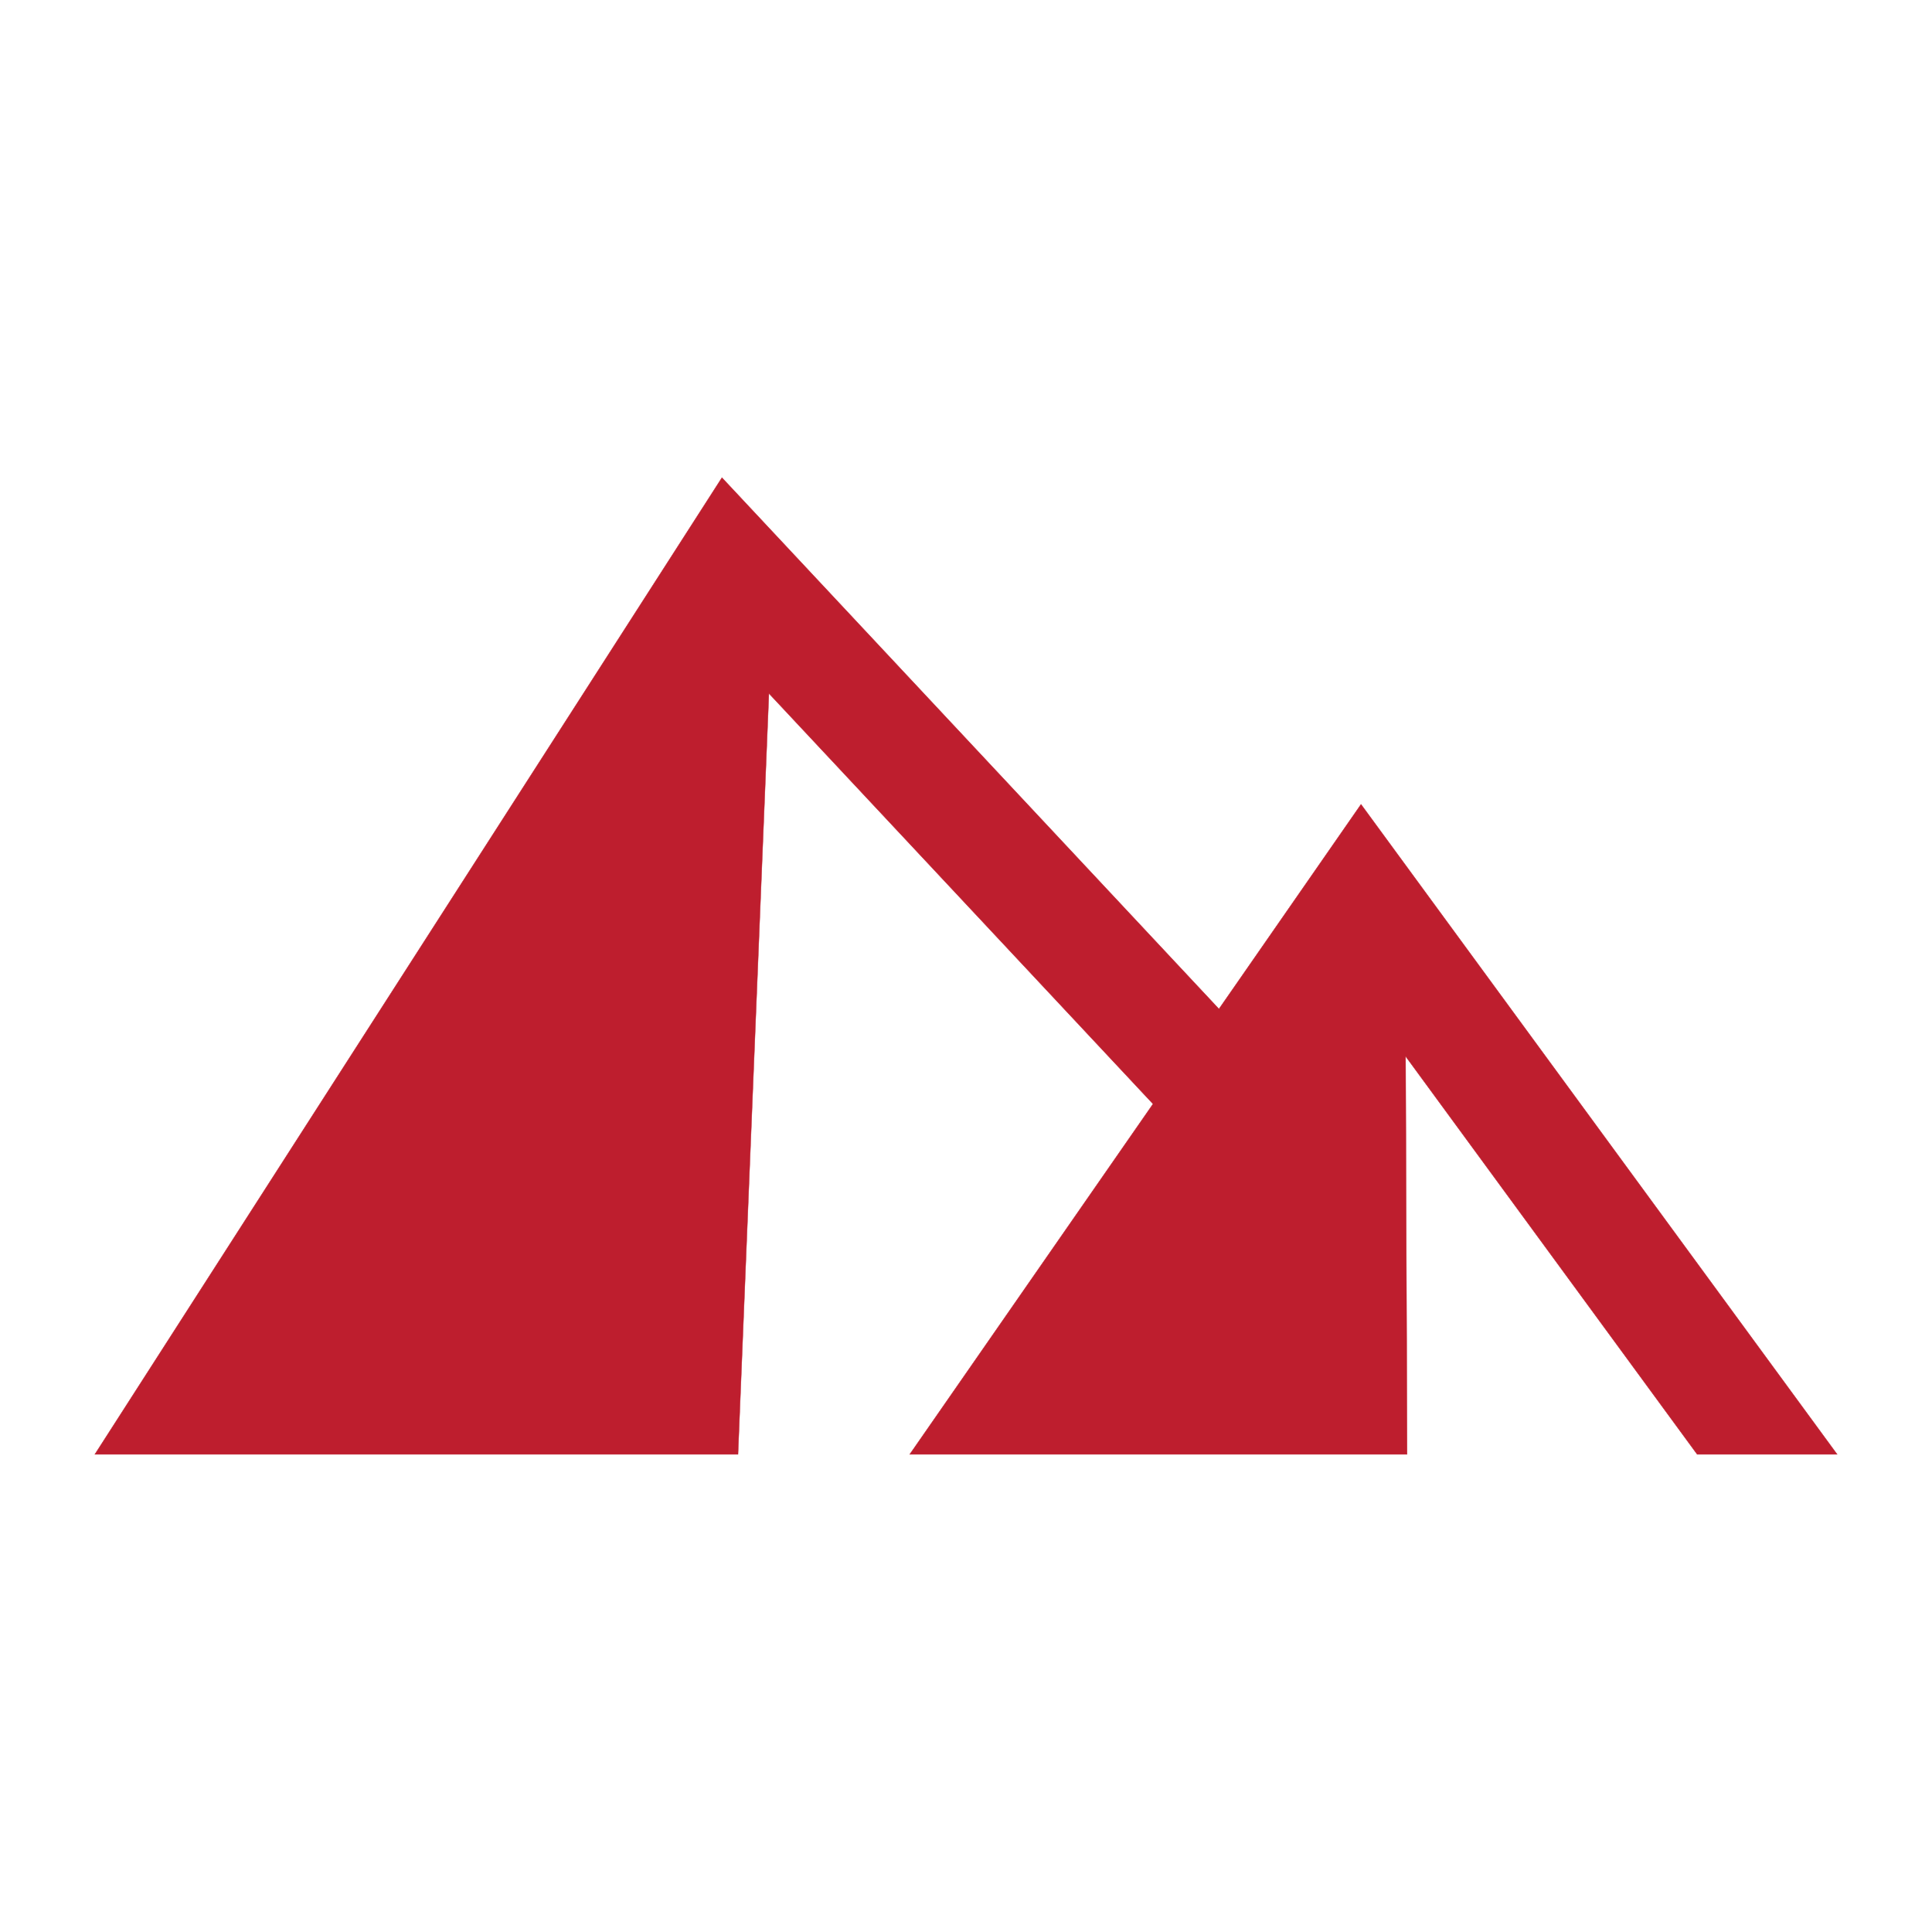 <svg width="1080" height="1080" viewBox="0 0 1080 1080" fill="none" xmlns="http://www.w3.org/2000/svg">
<path d="M408.054 813H412.555L412.741 808.427L429.827 387.64L644.535 617.119L513.75 805.48L508.53 813H517.583H781.861H786.57L786.552 808.212L785.738 590.496L947.327 811.08L948.734 813H951.088H1017.66H1027L1021.42 805.382L764.678 454.887L760.814 449.613L757.086 454.985L681.402 563.999L407.651 271.367L403.565 267L400.326 272.047L57.736 805.623L53 813H61.664H408.054Z" fill="#BE1E2E" stroke="#BE1E2E" stroke-width="0.186"/>
</svg>
